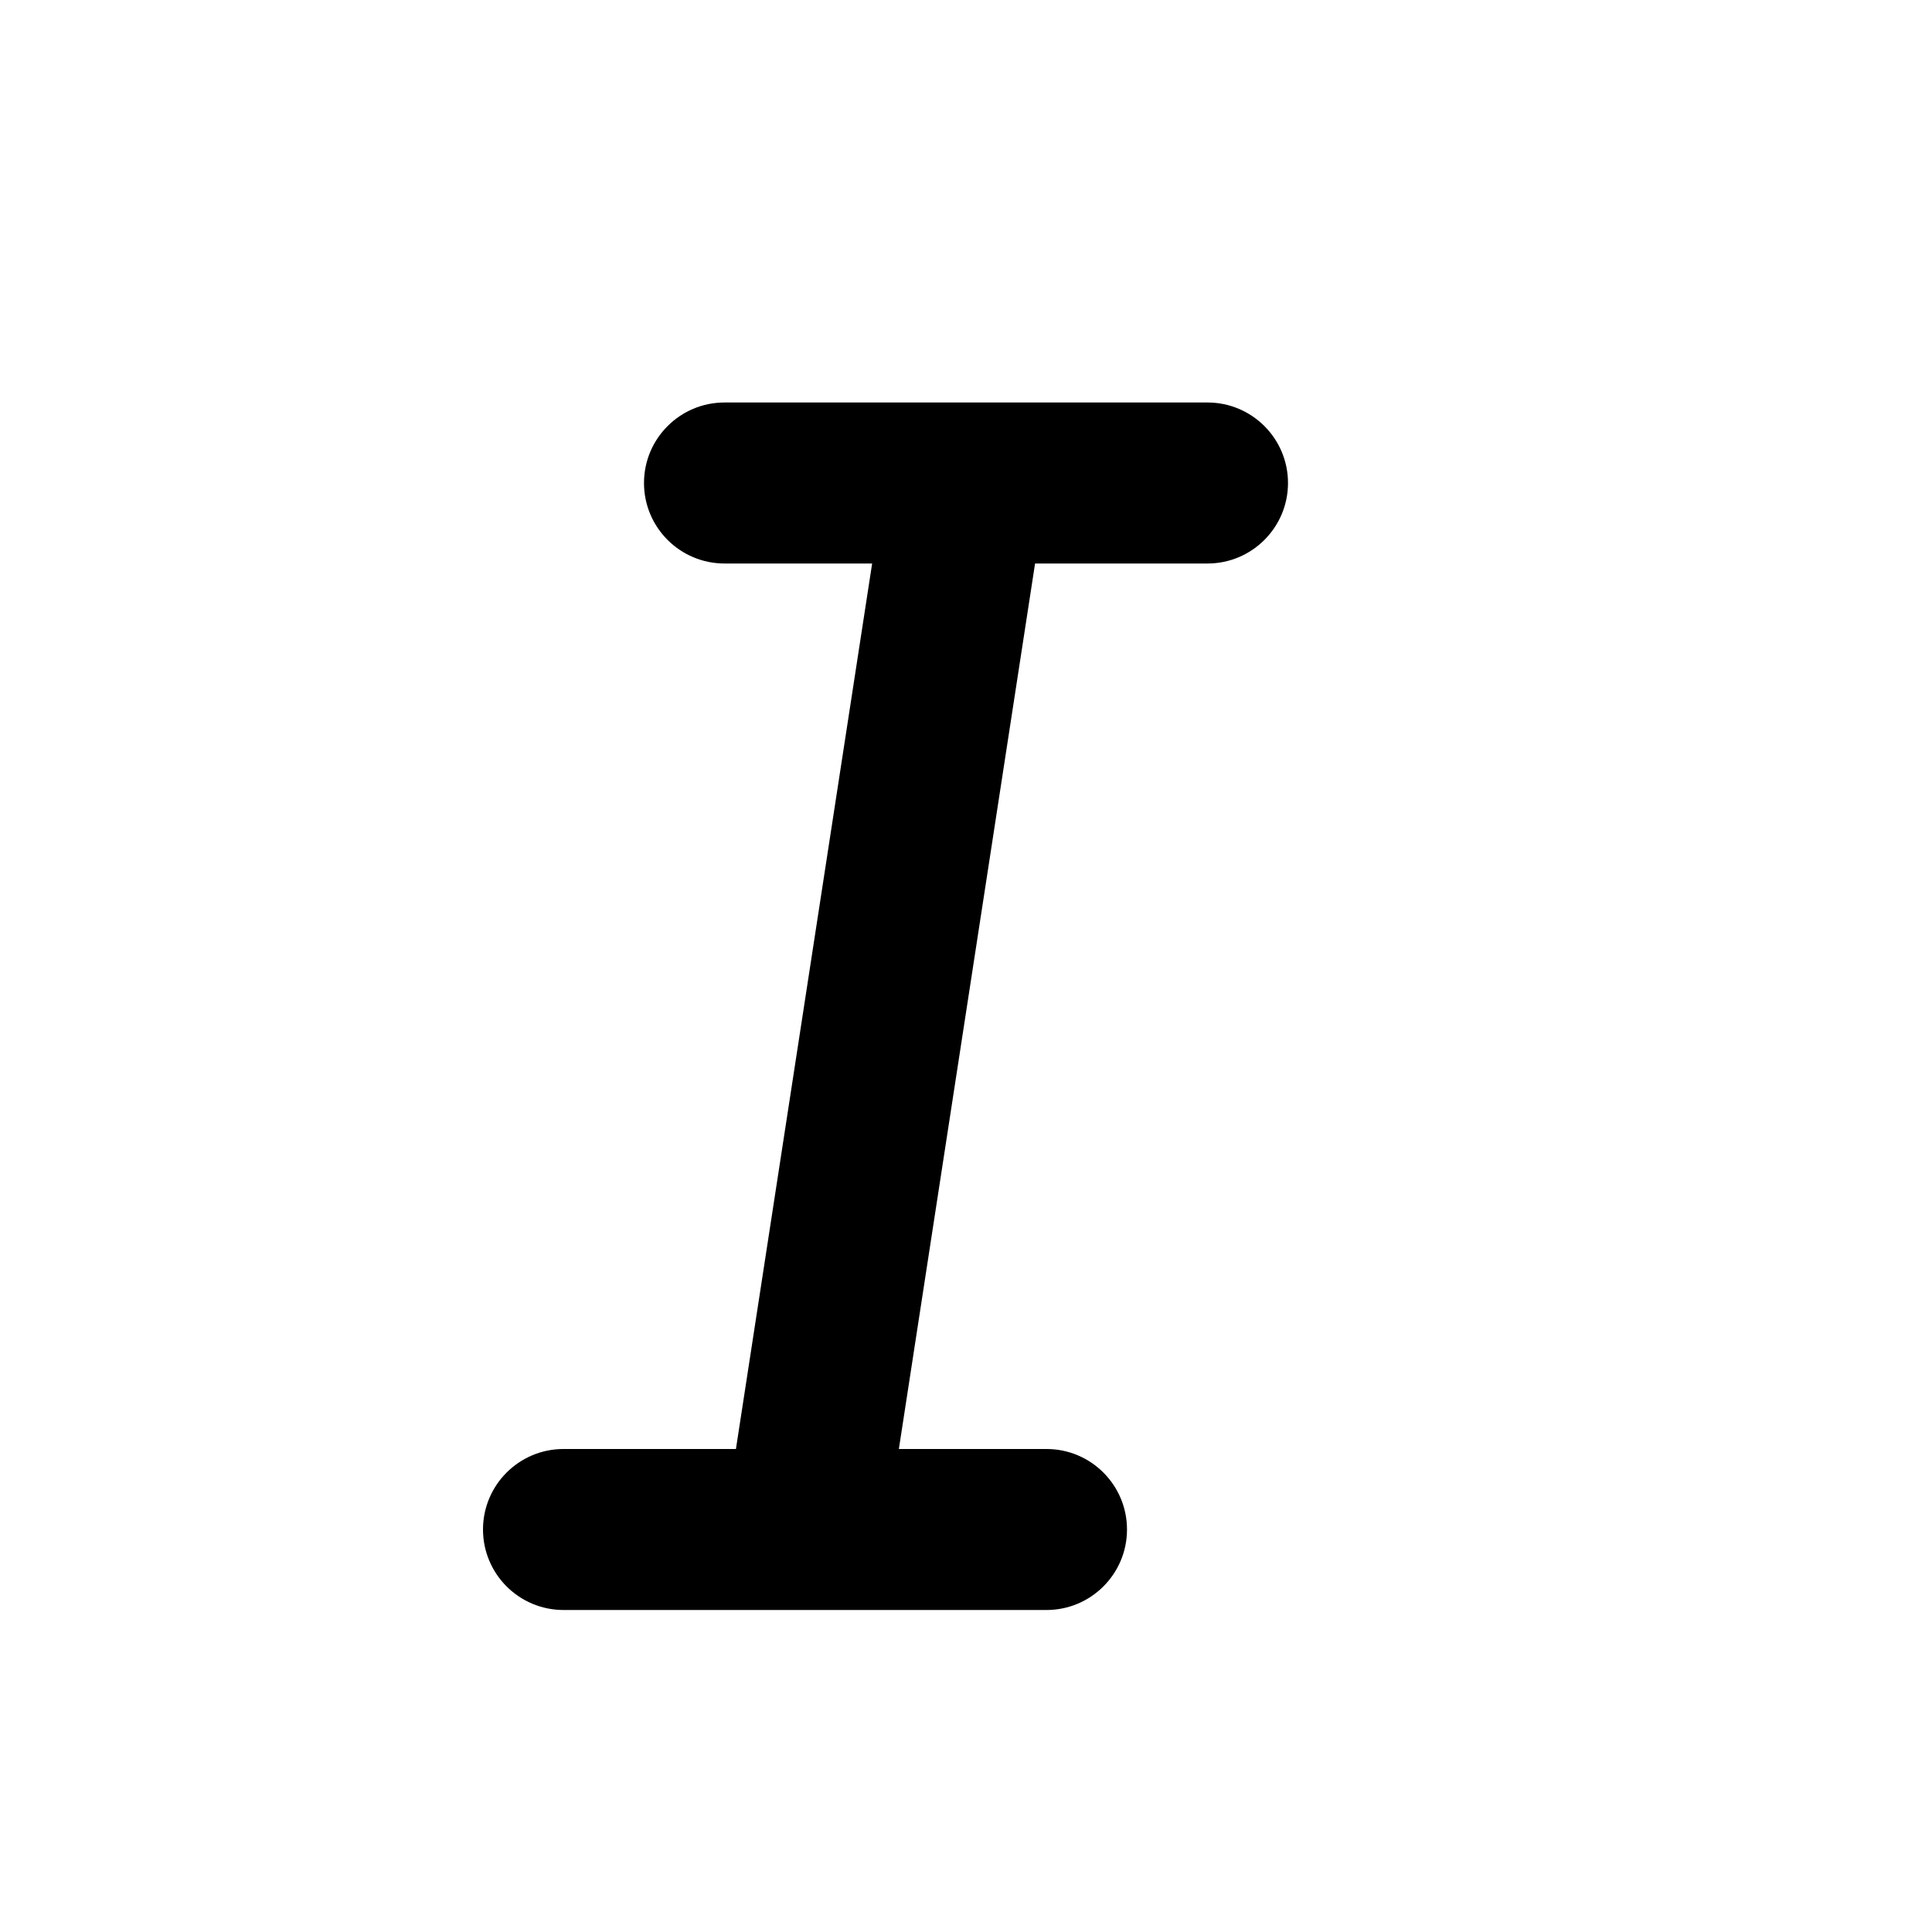 <?xml version="1.0" encoding="utf-8"?><!-- Скачано с сайта svg4.ru / Downloaded from svg4.ru -->
<svg width="800px" height="800px" viewBox="0 0 24 24" fill="none" xmlns="http://www.w3.org/2000/svg">
<path fill-rule="evenodd" clip-rule="evenodd" d="M8 6C8 5.448 8.448 5 9 5H12H15C15.552 5 16 5.448 16 6C16 6.552 15.552 7 15 7H12.858L11.166 18H13C13.552 18 14 18.448 14 19C14 19.552 13.552 20 13 20H10H7C6.448 20 6 19.552 6 19C6 18.448 6.448 18 7 18H9.142L10.834 7H9C8.448 7 8 6.552 8 6Z" fill="#000000"/>
</svg>